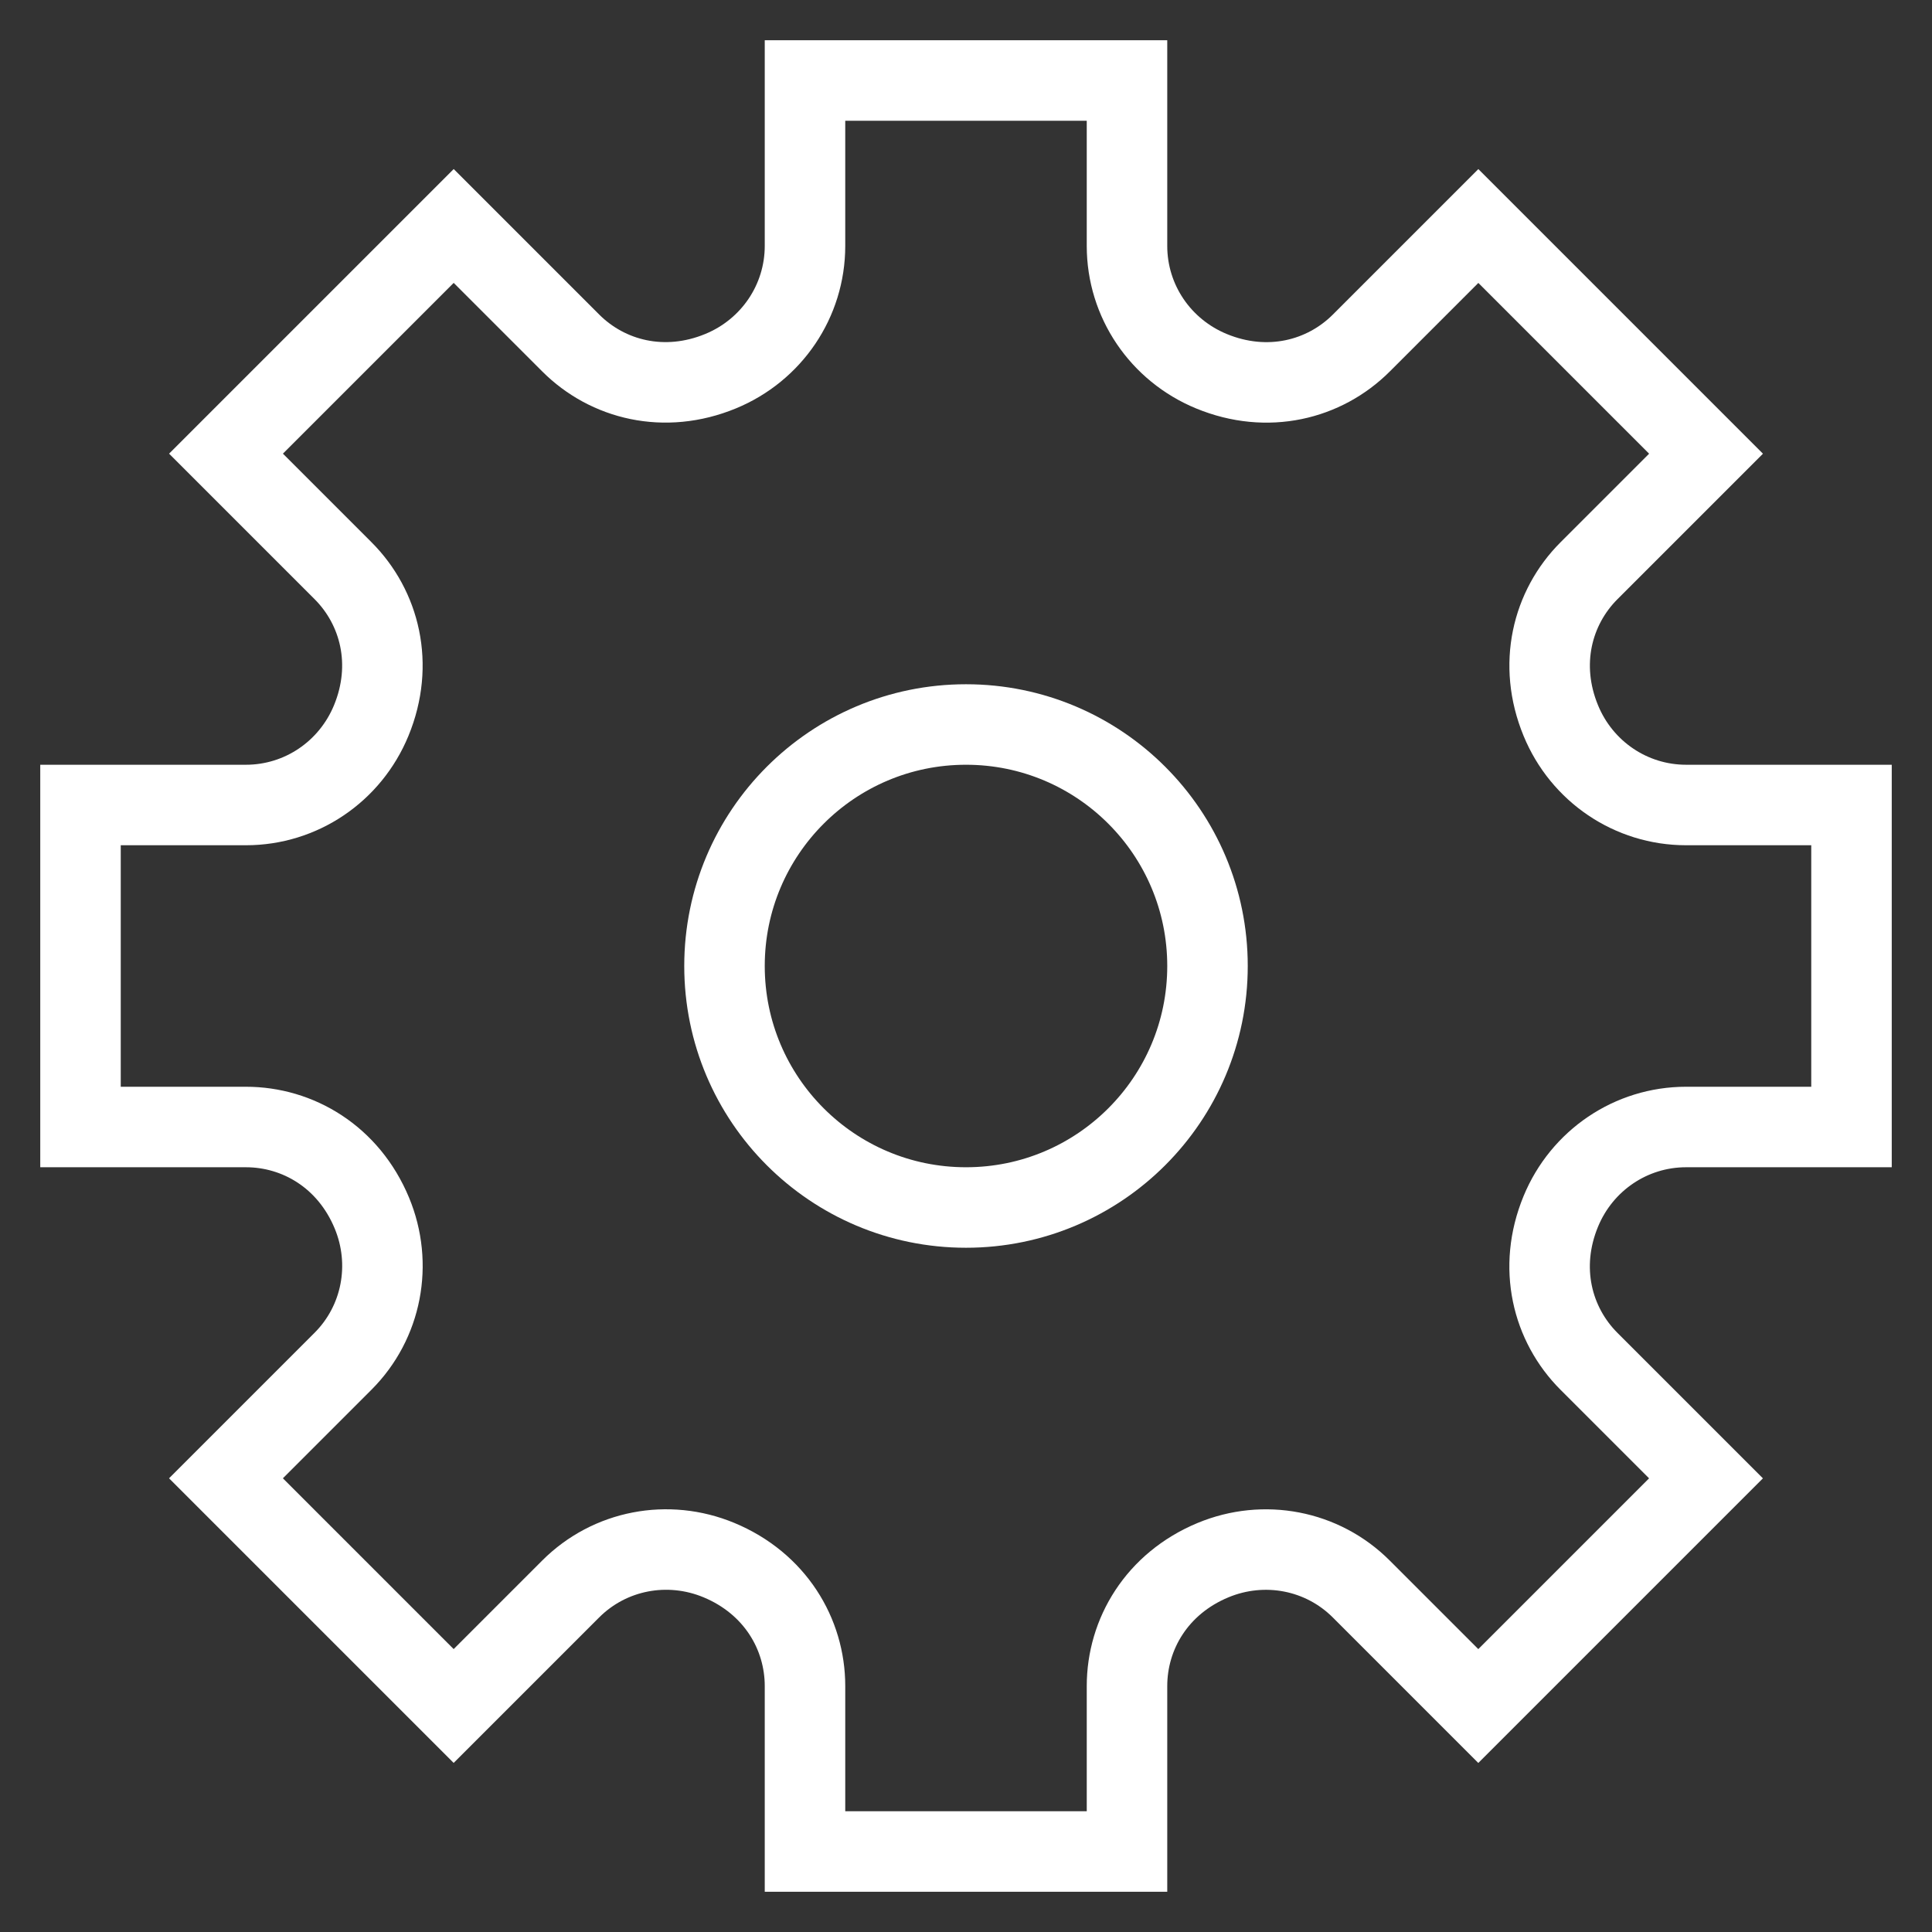 <svg xmlns="http://www.w3.org/2000/svg" width="48" height="48" viewBox="0 0 48 48"><rect x="0" y="0" width="48" height="48" fill="#333333" stroke="none"/><g class="nc-icon-wrapper" fill="#ffffff"><path fill="none" stroke="#ffffff" stroke-width="2" stroke-linecap="square" stroke-miterlimit="10" d="M46,28v-8h-4.11 c-1.369,0-2.591-0.831-3.112-2.097c-0.574-1.392-0.218-2.805,0.701-3.724l2.907-2.907l-5.657-5.657l-2.907,2.907 c-0.919,0.919-2.332,1.275-3.724,0.701C28.831,8.701,28,7.48,28,6.11V2h-8v4.11c0,1.369-0.831,2.591-2.097,3.112 c-1.392,0.574-2.805,0.218-3.724-0.701l-2.907-2.907l-5.657,5.657l2.907,2.907c0.919,0.919,1.275,2.332,0.701,3.724 C8.701,19.169,7.48,20,6.11,20H2v8h4.11c1.293,0,2.55,0.743,3.129,2.138c0.525,1.265,0.251,2.714-0.718,3.683l-2.907,2.907 l5.657,5.657l2.907-2.907c0.969-0.969,2.418-1.243,3.683-0.718C19.252,39.338,20,40.592,20,41.89V46h8v-4.11 c0-1.293,0.743-2.55,2.138-3.129c1.265-0.525,2.714-0.251,3.683,0.718l2.907,2.907l5.657-5.657l-2.907-2.907 c-0.919-0.919-1.275-2.332-0.701-3.724C39.299,28.831,40.521,28,41.89,28H46z" stroke-linejoin="miter"></path> <circle data-color="color-2" fill="none" stroke="#ffffff" stroke-width="2" stroke-linecap="square" stroke-miterlimit="10" cx="24" cy="24" r="6" stroke-linejoin="miter"></circle></g></svg>